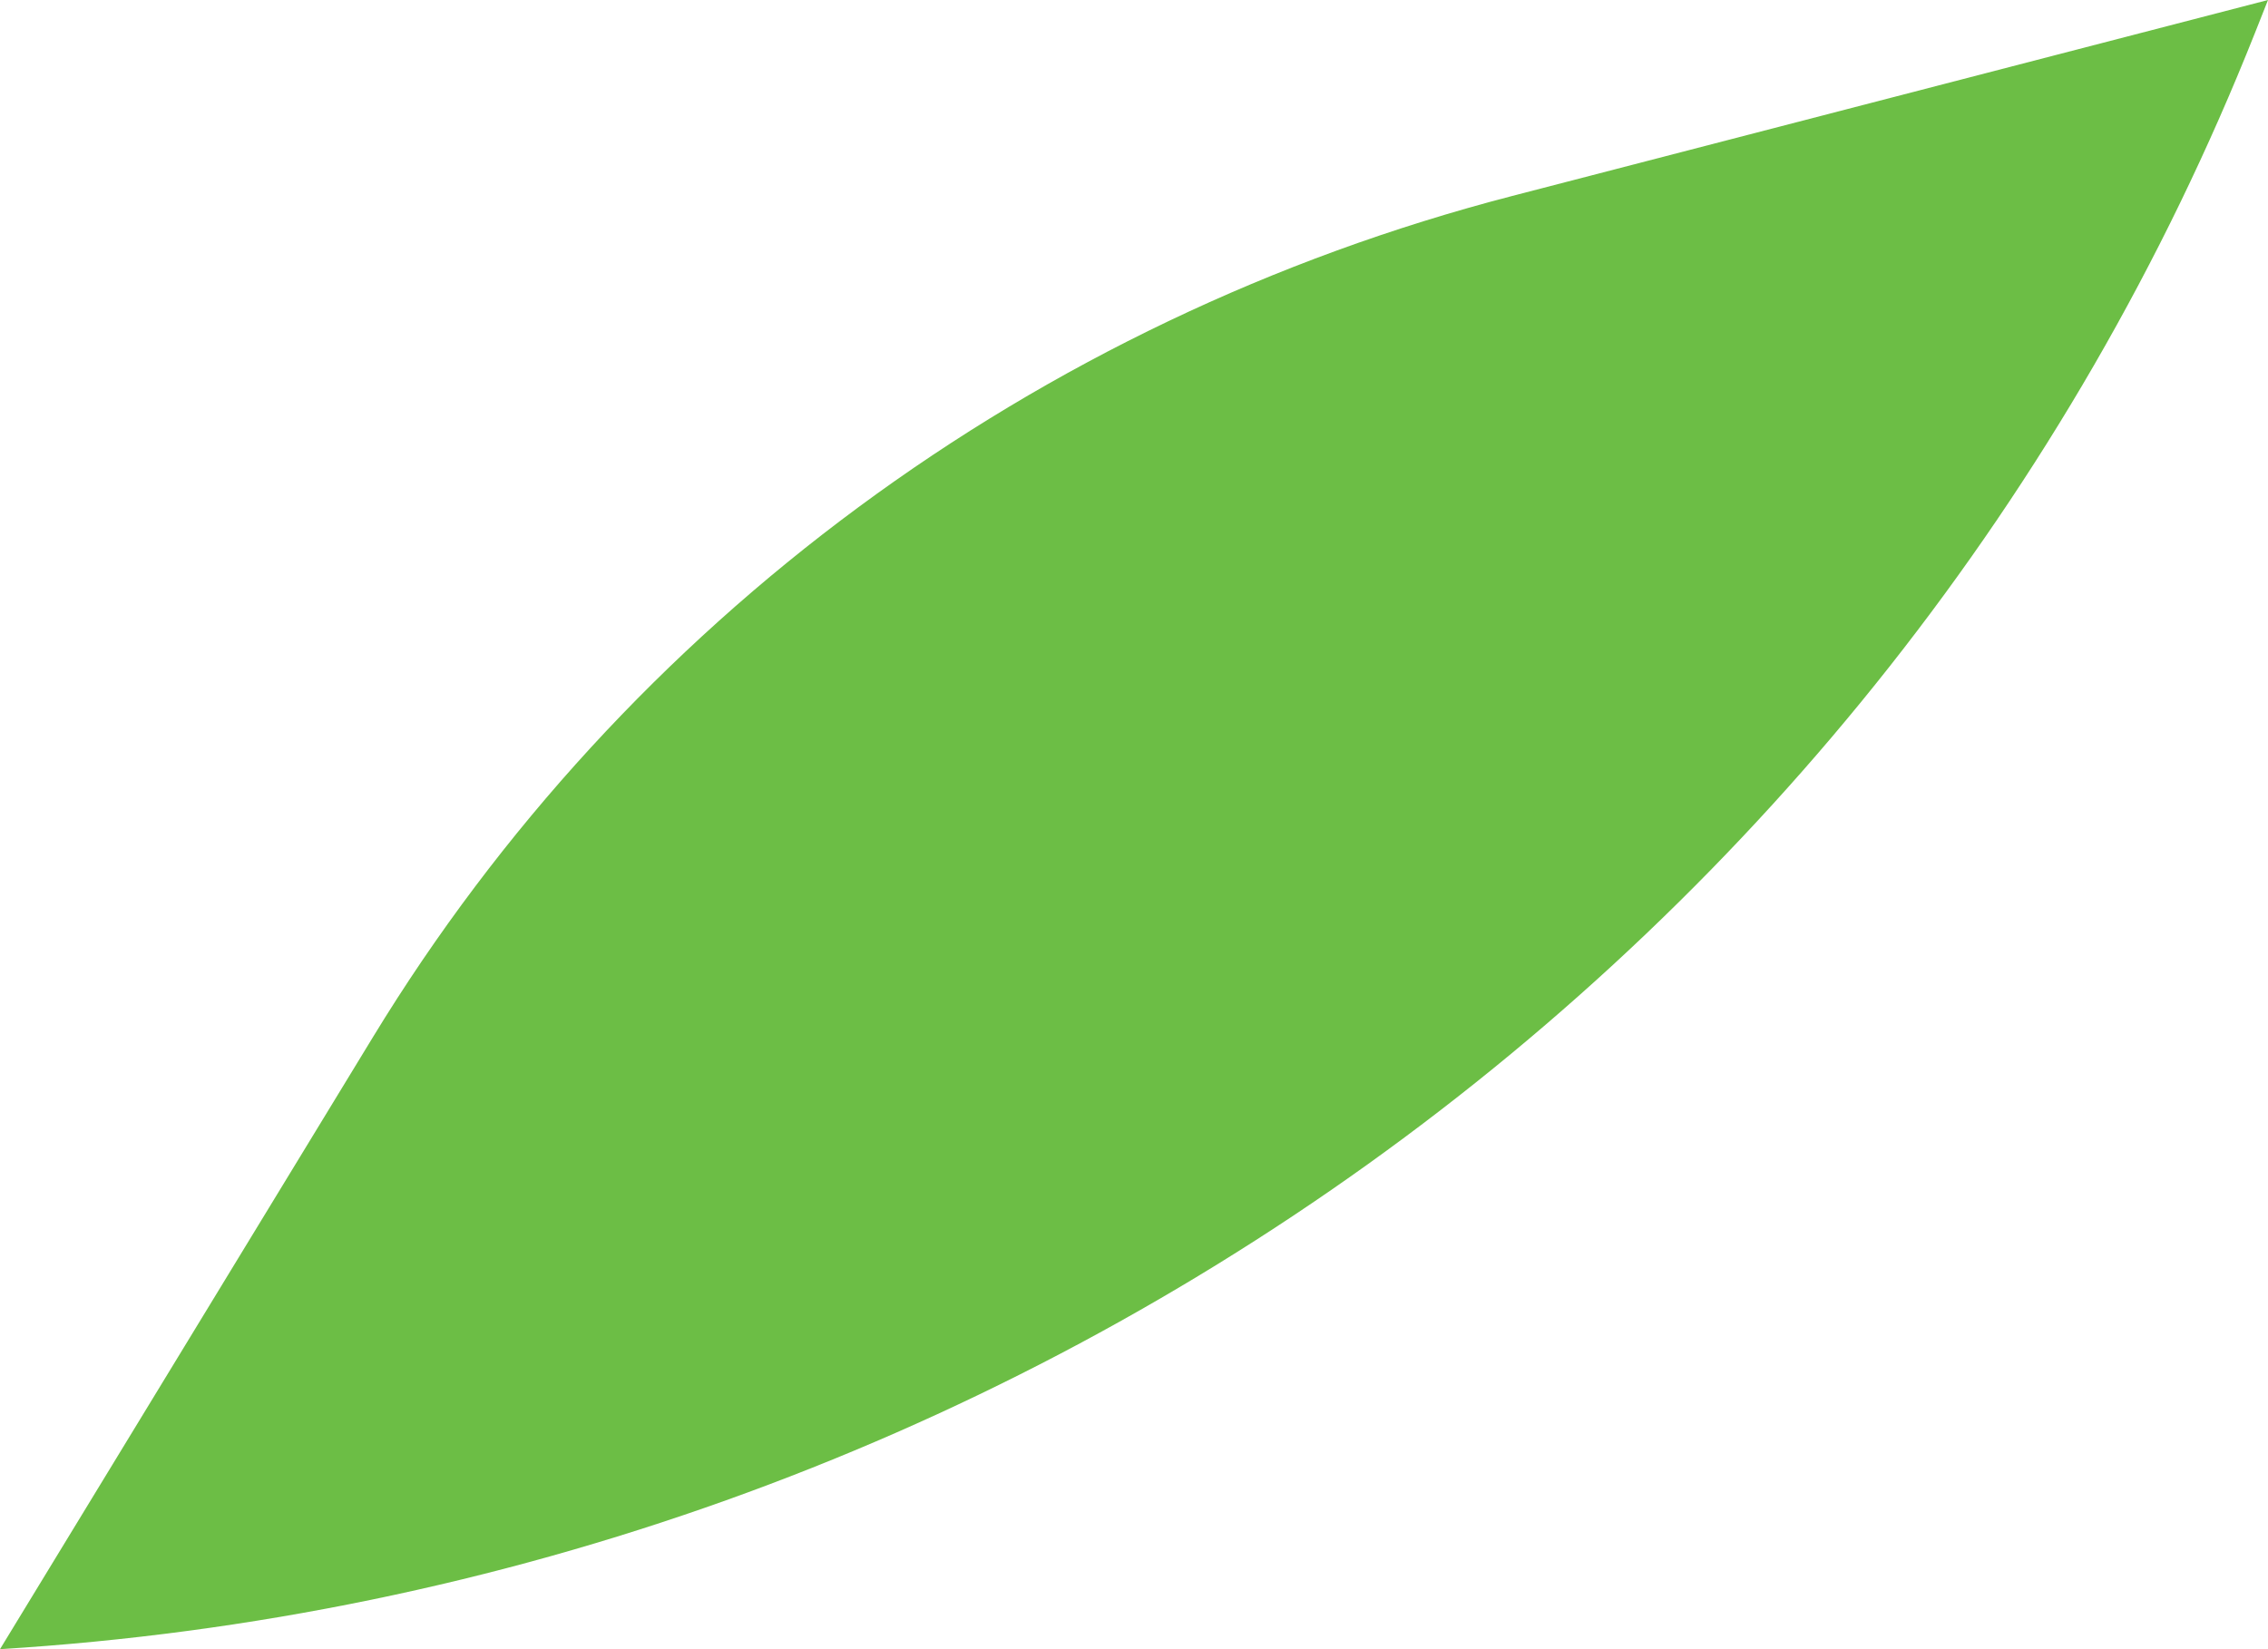 <svg width="33" height="24" viewBox="0 0 33 24" fill="none" xmlns="http://www.w3.org/2000/svg">
<path d="M5.427 15.092C9.11 9.046 15.059 4.653 22.002 2.852L33 0L32.809 0.482C27.474 13.918 14.672 23.095 0 24L5.427 15.092Z" fill="#6CBE45"/>
</svg>
